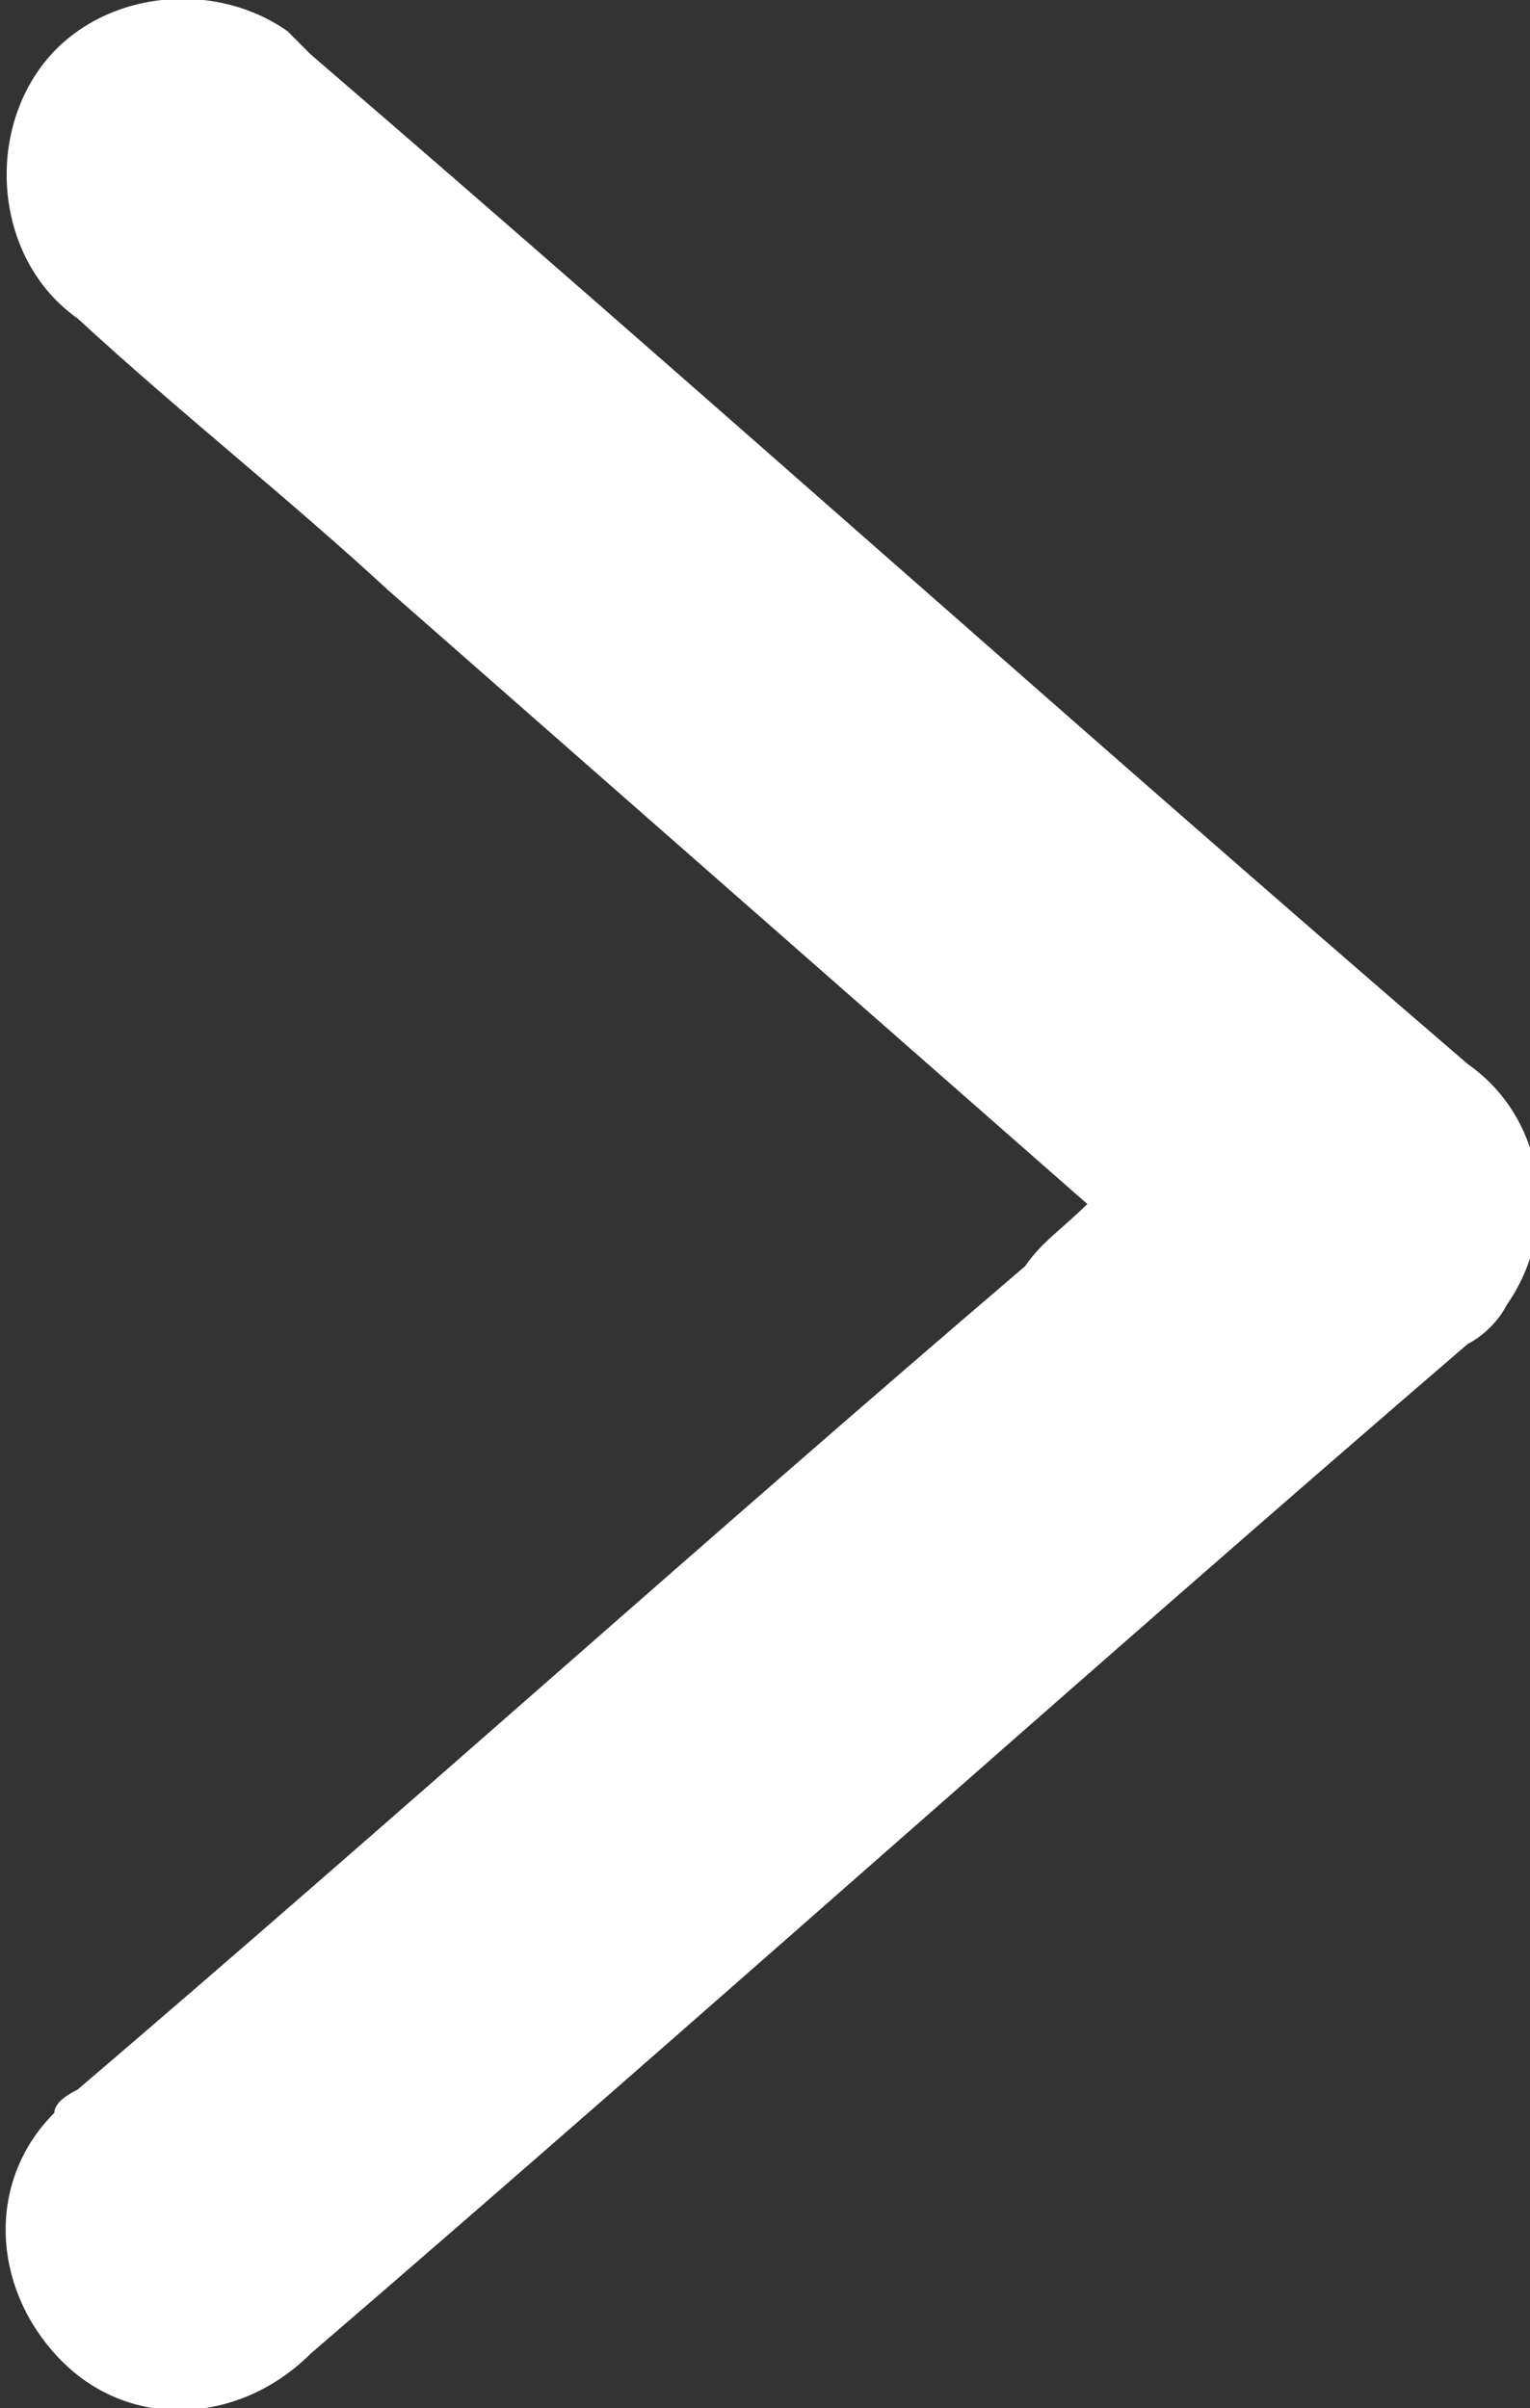 <?xml version="1.0" encoding="utf-8"?>
<!-- Generator: Adobe Illustrator 26.3.1, SVG Export Plug-In . SVG Version: 6.00 Build 0)  -->
<svg version="1.1" id="Layer_1" xmlns="http://www.w3.org/2000/svg" xmlns:xlink="http://www.w3.org/1999/xlink" x="0px" y="0px"
	 viewBox="0 0 19.7 31" style="enable-background:new 0 0 19.7 31;" xml:space="preserve">
<rect x="0" y="0" width="19.7" height="31" fill="#333333" stroke="none"/>
<style type="text/css">
	.st0{fill:#fff;}
</style>
<path id="Path_2424" class="st0" d="M14,15.5l-9-7.9c-1.3-1.2-2.7-2.3-4-3.5c-1-0.7-1.2-2.2-0.5-3.2s2.2-1.2,3.2-0.5
	c0.1,0.1,0.2,0.2,0.3,0.3c5,4.3,9.9,8.7,14.9,13c1,0.7,1.2,2.1,0.5,3.1c-0.1,0.2-0.3,0.4-0.5,0.5c-5,4.3-9.9,8.7-14.9,13
	c-0.9,0.9-2.3,1-3.2,0.1c-0.9-0.9-1-2.3-0.1-3.2C0.7,27.1,0.8,27,1,26.9c4.1-3.5,8.1-7.1,12.2-10.6C13.4,16,13.7,15.8,14,15.5"/>
</svg>

